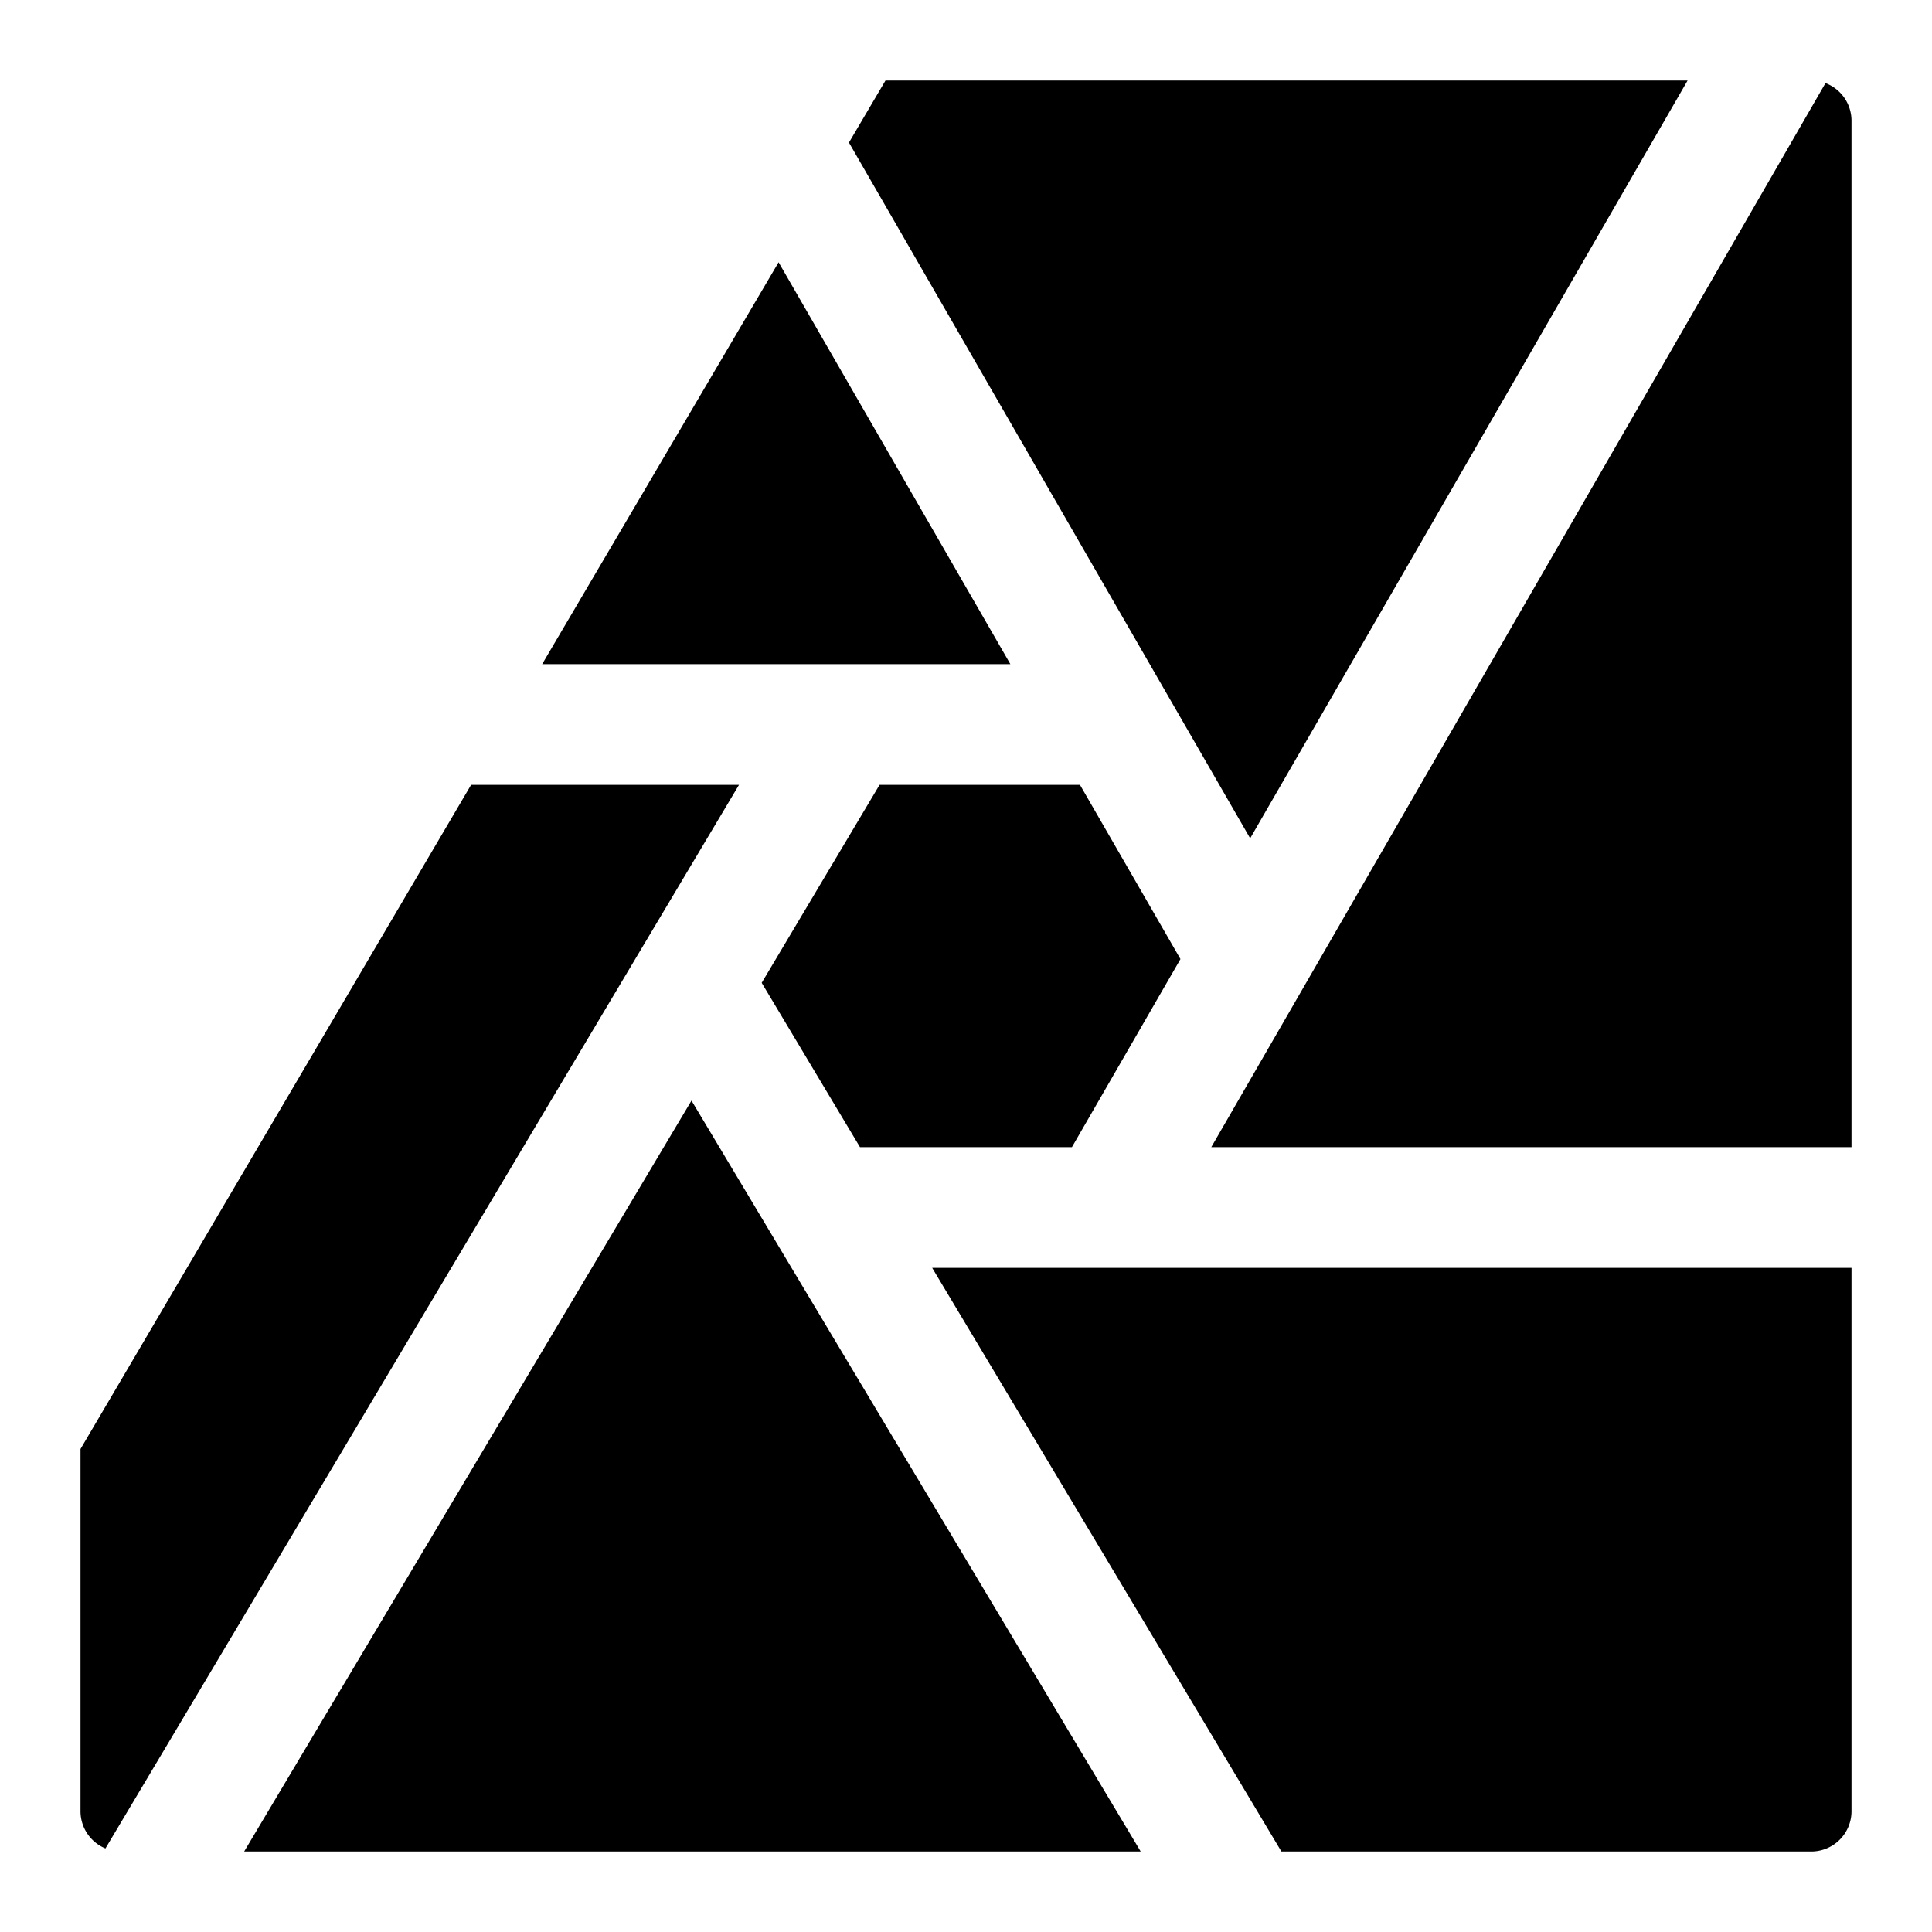 <svg xmlns="http://www.w3.org/2000/svg" fill="none" viewBox="0 0 24 24" id="Affinity-Photo-Logo--Streamline-Logos">
  <desc>
    Affinity Photo Logo Streamline Icon: https://streamlinehq.com
  </desc>
  <path fill="#000000" fill-rule="evenodd" d="M20.964 1H11l-0.454 0.771 4.984 8.643L20.964 1ZM9.672 3.258 6.735 8.25h5.816L9.672 3.258ZM5.852 9.75 1 18v4.5a0.5 0.5 0 0 0 0.31 0.462L9.18 9.75H5.853ZM3.034 23H14.17l-5.58 -9.328L3.033 23Zm12.885 0H22.5a0.5 0.5 0 0 0 0.5 -0.5v-6.75H11.58L15.918 23ZM23 14.25V1.5a0.5 0.5 0 0 0 -0.323 -0.468l-7.63 13.218H23Zm-9.584 -4.5 1.248 2.164 -1.348 2.336h-2.633l-1.221 -2.041 1.464 -2.459h2.49Z" clip-rule="evenodd" stroke-width="1"></path>
</svg>